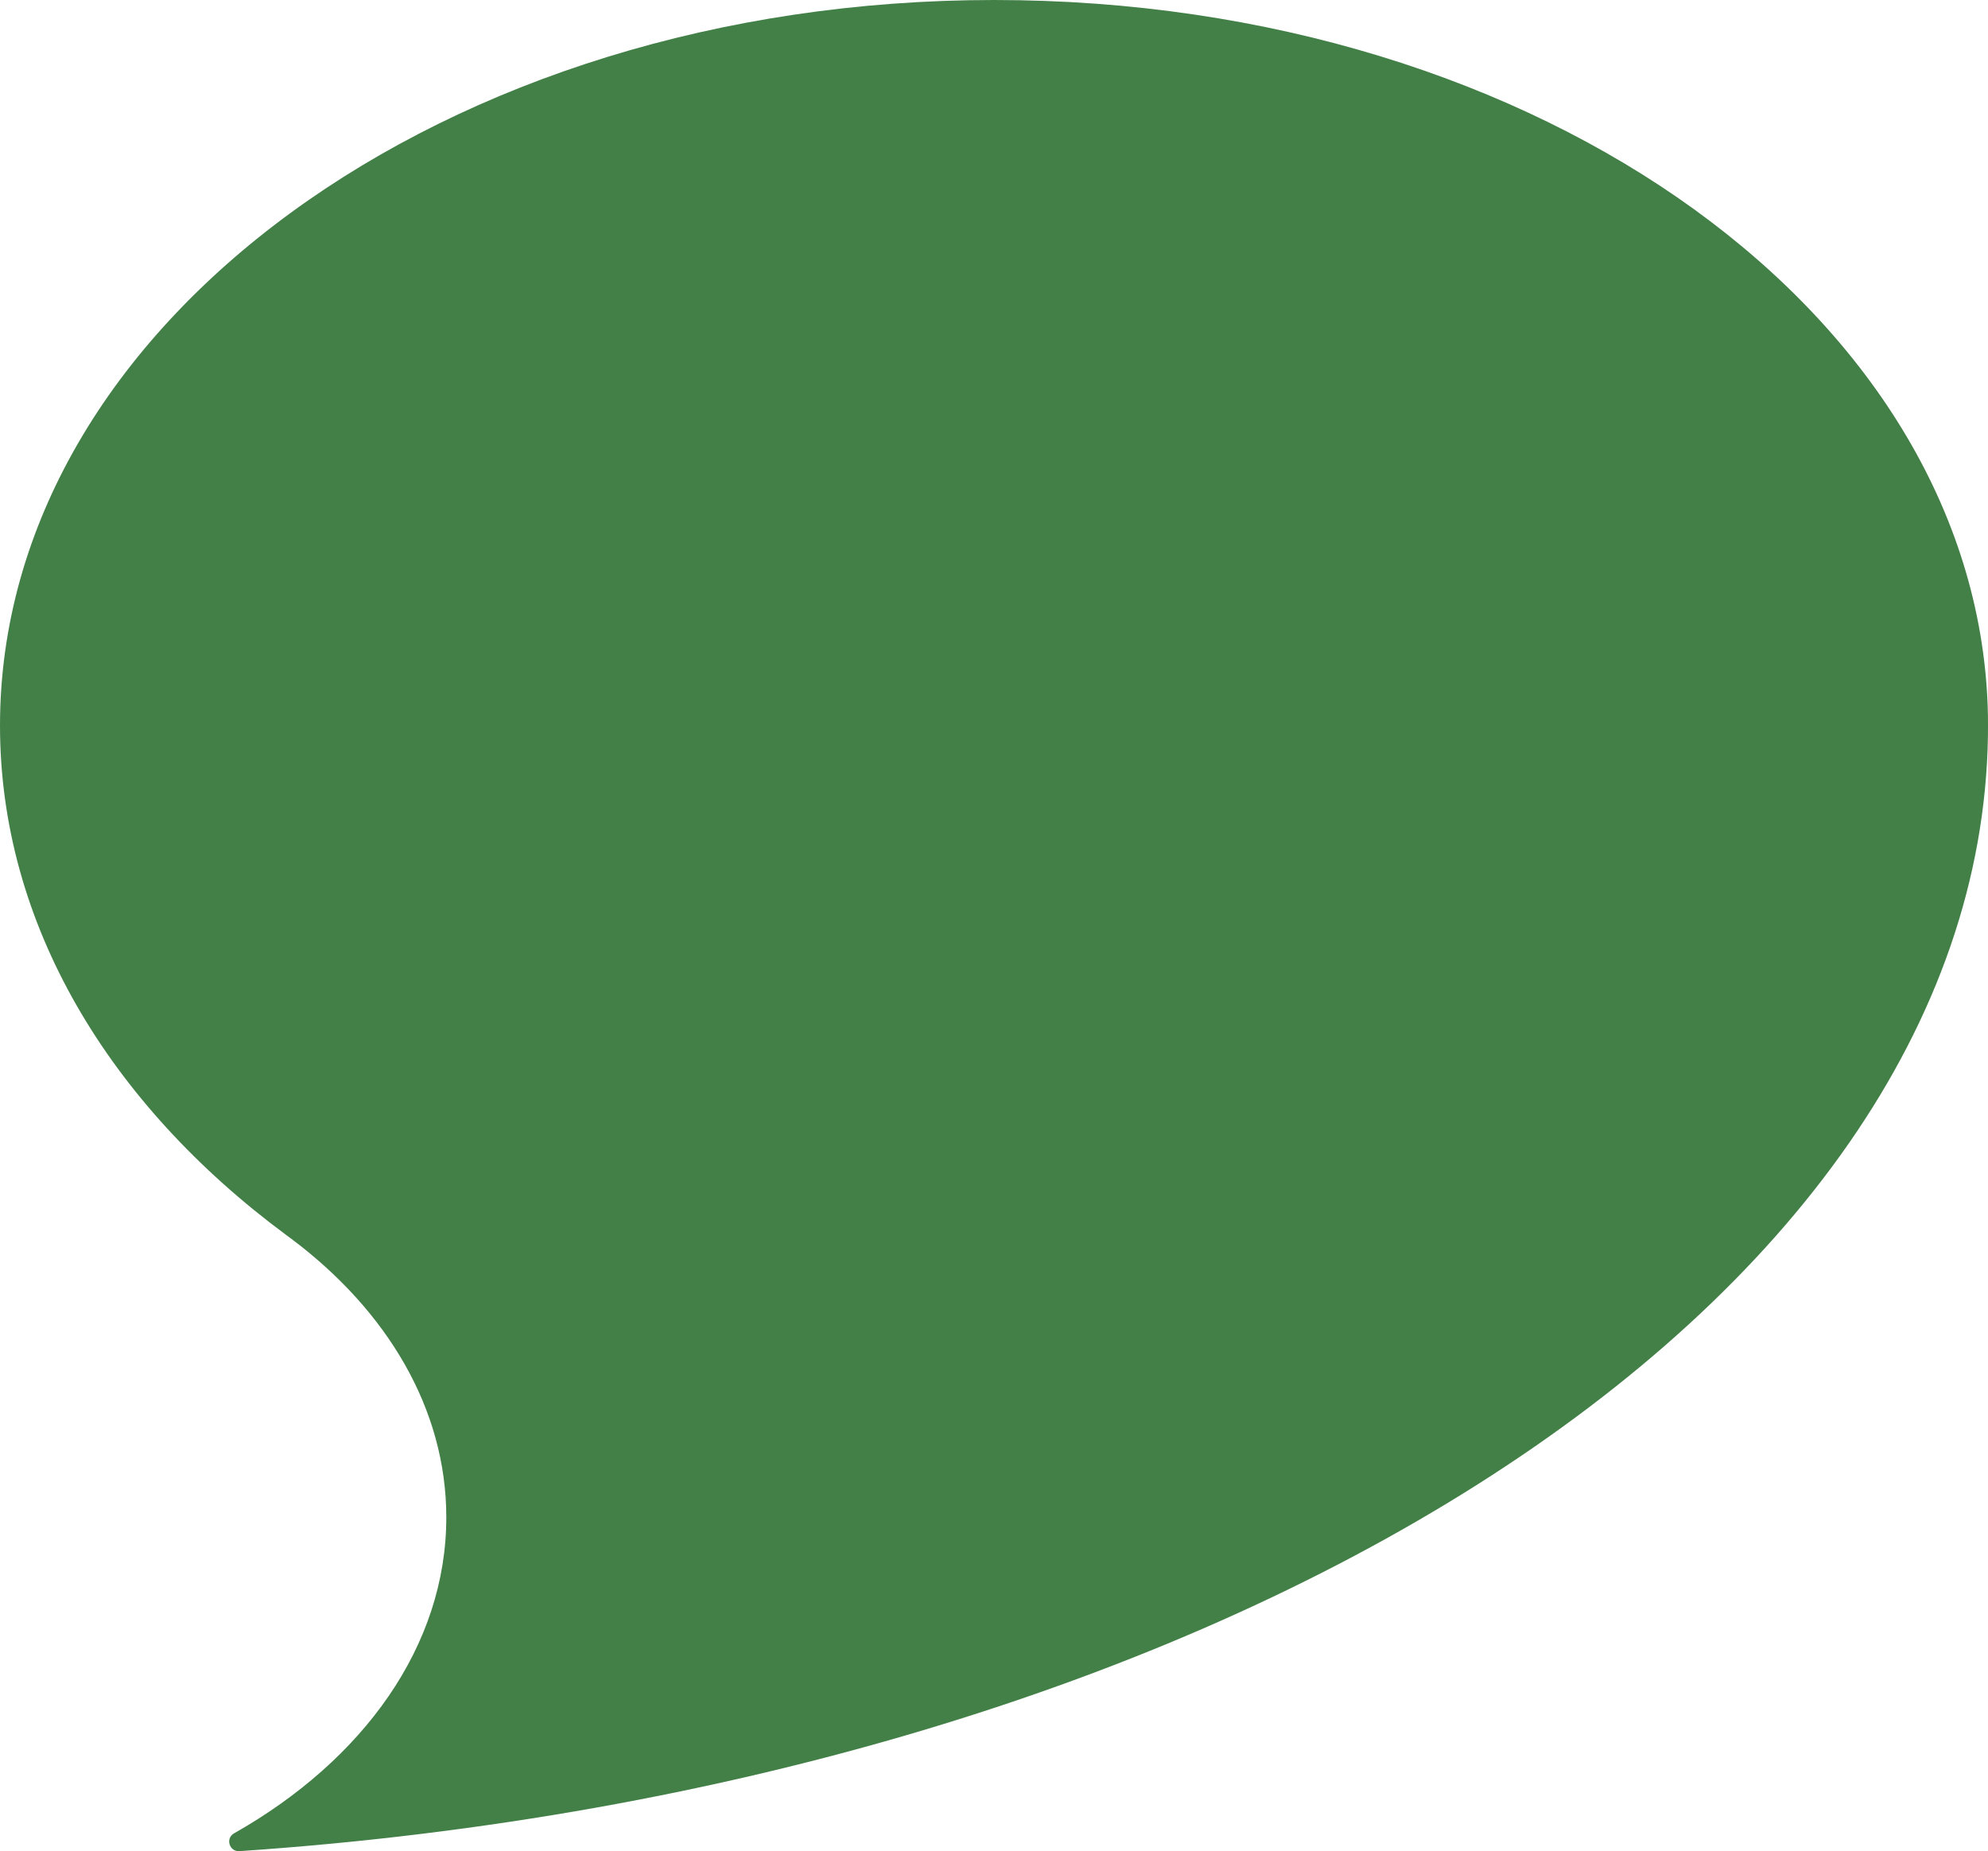 <svg width="262" height="244" viewBox="0 0 262 244" fill="none" xmlns="http://www.w3.org/2000/svg">
<path d="M262 95.63V95.643C262 96.032 262 96.422 261.993 96.812C261.993 96.864 261.993 96.909 261.993 96.961C260.832 172.854 160.602 235.246 31.559 243.994C30.222 244.084 29.68 242.311 30.842 241.649C47.864 232.018 58.819 216.944 58.819 200.001C58.819 185.713 51.029 172.75 38.371 163.262C38.142 163.093 37.921 162.924 37.692 162.762C14.38 145.5 0 121.795 0 95.636C0 42.817 58.649 0 131 0C203.351 0 261.034 42.116 261.993 94.337V94.448C261.993 94.844 262 95.24 262 95.636V95.63Z" fill="#438048"/>
</svg>
